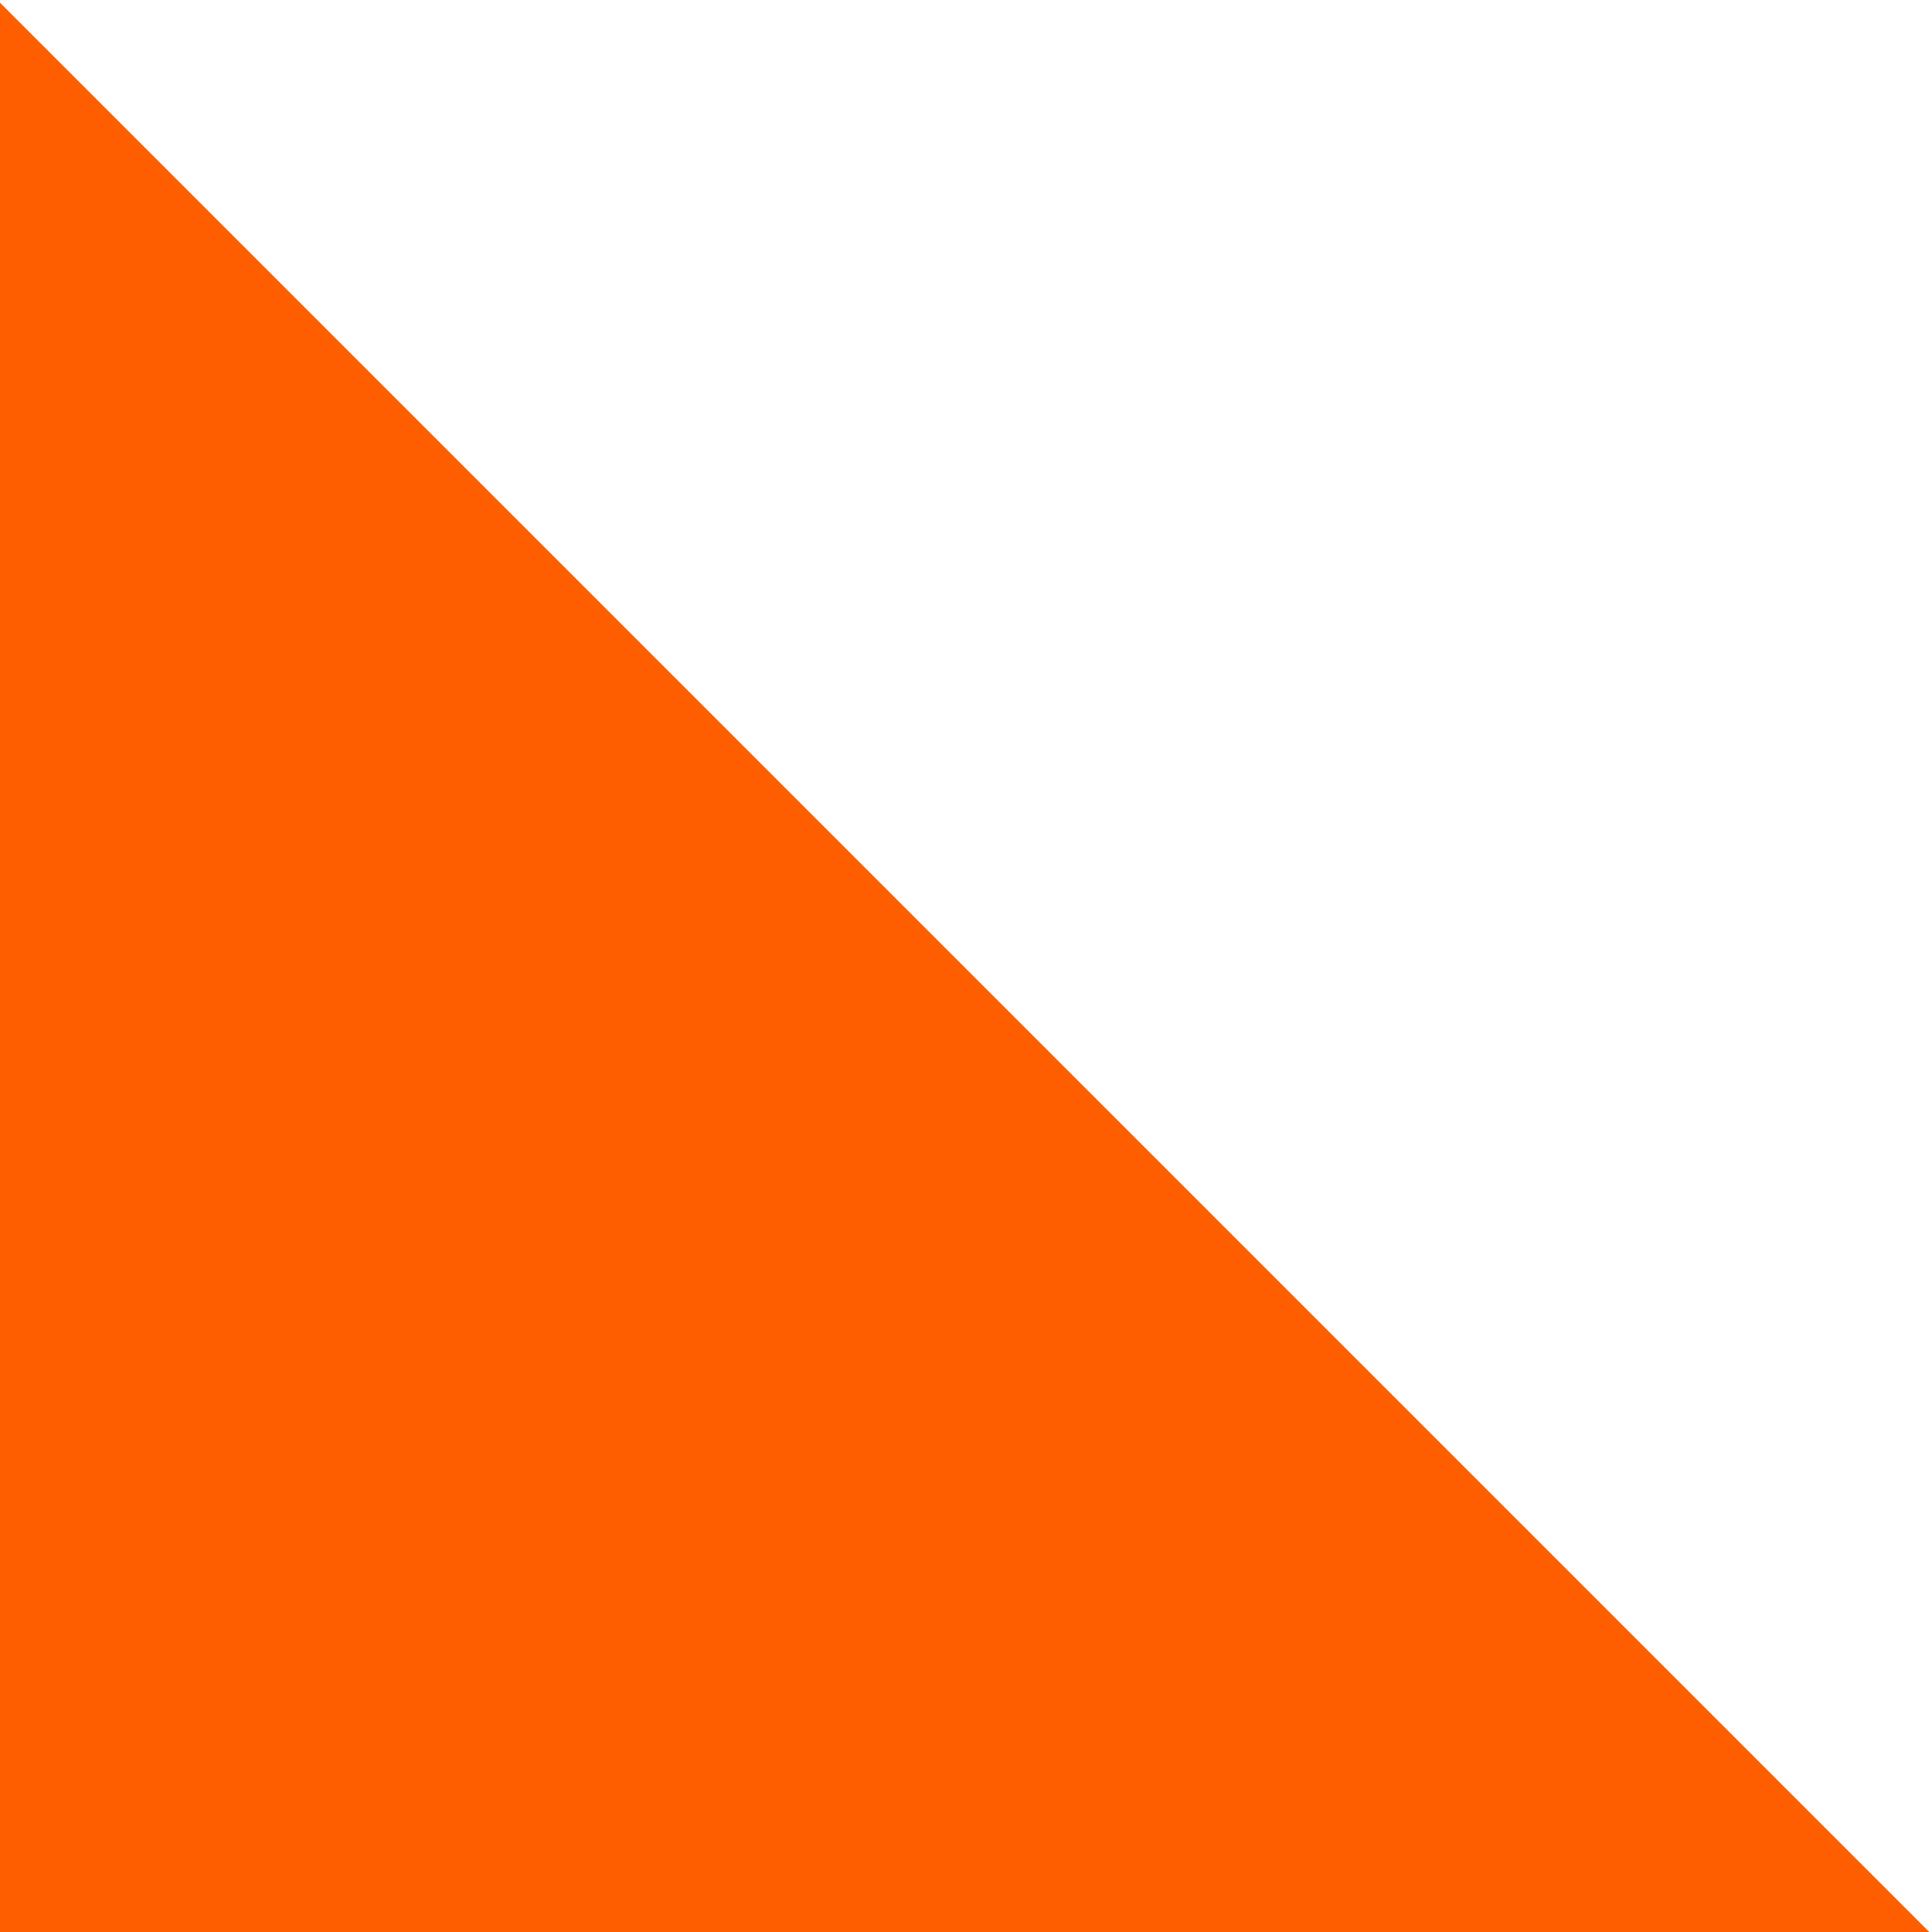 <?xml version="1.0" encoding="UTF-8" standalone="no"?> <!-- Created with Inkscape (http://www.inkscape.org/) --> <svg xmlns:dc="http://purl.org/dc/elements/1.1/" xmlns:cc="http://creativecommons.org/ns#" xmlns:rdf="http://www.w3.org/1999/02/22-rdf-syntax-ns#" xmlns:svg="http://www.w3.org/2000/svg" xmlns="http://www.w3.org/2000/svg" xmlns:sodipodi="http://sodipodi.sourceforge.net/DTD/sodipodi-0.dtd" xmlns:inkscape="http://www.inkscape.org/namespaces/inkscape" width="219.982mm" height="219.982mm" viewBox="0 0 219.982 219.982" id="svg8" inkscape:version="0.92.0 r15299" sodipodi:docname="triangle1.svg"> <defs id="defs2"></defs>  <g inkscape:label="Layer 1" inkscape:groupmode="layer" id="layer1" transform="translate(410.482,-0.667)"> <g style="fill:#ff5e00;fill-opacity:1;stroke-width:0.025" id="g4625" transform="matrix(10.492,0,0,10.492,-320.131,-174.113)"></g> <g style="fill:#ff5e00;fill-opacity:1;stroke-width:0.025" id="g4627" transform="matrix(10.492,0,0,10.492,-320.131,-174.113)"></g> <g style="fill:#ff5e00;fill-opacity:1;stroke-width:0.025" id="g4629" transform="matrix(10.492,0,0,10.492,-320.131,-174.113)"></g> <g style="fill:#ff5e00;fill-opacity:1;stroke-width:0.025" id="g4631" transform="matrix(10.492,0,0,10.492,-320.131,-174.113)"></g> <g style="fill:#ff5e00;fill-opacity:1;stroke-width:0.025" id="g4633" transform="matrix(10.492,0,0,10.492,-320.131,-174.113)"></g> <g style="fill:#ff5e00;fill-opacity:1;stroke-width:0.025" id="g4635" transform="matrix(10.492,0,0,10.492,-320.131,-174.113)"></g> <g style="fill:#ff5e00;fill-opacity:1;stroke-width:0.025" id="g4637" transform="matrix(10.492,0,0,10.492,-320.131,-174.113)"></g> <g style="fill:#ff5e00;fill-opacity:1;stroke-width:0.025" id="g4639" transform="matrix(10.492,0,0,10.492,-320.131,-174.113)"></g> <g style="fill:#ff5e00;fill-opacity:1;stroke-width:0.025" id="g4641" transform="matrix(10.492,0,0,10.492,-320.131,-174.113)"></g> <g style="fill:#ff5e00;fill-opacity:1;stroke-width:0.025" id="g4643" transform="matrix(10.492,0,0,10.492,-320.131,-174.113)"></g> <g style="fill:#ff5e00;fill-opacity:1;stroke-width:0.025" id="g4645" transform="matrix(10.492,0,0,10.492,-320.131,-174.113)"></g> <g style="fill:#ff5e00;fill-opacity:1;stroke-width:0.025" id="g4647" transform="matrix(10.492,0,0,10.492,-320.131,-174.113)"></g> <g style="fill:#ff5e00;fill-opacity:1;stroke-width:0.025" id="g4649" transform="matrix(10.492,0,0,10.492,-320.131,-174.113)"></g> <g style="fill:#ff5e00;fill-opacity:1;stroke-width:0.025" id="g4651" transform="matrix(10.492,0,0,10.492,-320.131,-174.113)"></g> <g style="fill:#ff5e00;fill-opacity:1;stroke-width:0.025" id="g4653" transform="matrix(10.492,0,0,10.492,-320.131,-174.113)"></g> <g style="stroke-width:0.839" id="g4564" transform="matrix(0.315,0,0,0.315,-478.191,181.521)"></g> <g style="stroke-width:0.839" id="g4566" transform="matrix(0.315,0,0,0.315,-478.191,181.521)"></g> <g style="stroke-width:0.839" id="g4568" transform="matrix(0.315,0,0,0.315,-478.191,181.521)"></g> <g style="stroke-width:0.839" id="g4570" transform="matrix(0.315,0,0,0.315,-478.191,181.521)"></g> <g style="stroke-width:0.839" id="g4572" transform="matrix(0.315,0,0,0.315,-478.191,181.521)"></g> <g style="stroke-width:0.839" id="g4574" transform="matrix(0.315,0,0,0.315,-478.191,181.521)"></g> <g style="stroke-width:0.839" id="g4576" transform="matrix(0.315,0,0,0.315,-478.191,181.521)"></g> <g style="stroke-width:0.839" id="g4578" transform="matrix(0.315,0,0,0.315,-478.191,181.521)"></g> <g style="stroke-width:0.839" id="g4580" transform="matrix(0.315,0,0,0.315,-478.191,181.521)"></g> <g style="stroke-width:0.839" id="g4582" transform="matrix(0.315,0,0,0.315,-478.191,181.521)"></g> <g style="stroke-width:0.839" id="g4584" transform="matrix(0.315,0,0,0.315,-478.191,181.521)"></g> <g style="stroke-width:0.839" id="g4586" transform="matrix(0.315,0,0,0.315,-478.191,181.521)"></g> <g style="stroke-width:0.839" id="g4588" transform="matrix(0.315,0,0,0.315,-478.191,181.521)"></g> <g style="stroke-width:0.839" id="g4590" transform="matrix(0.315,0,0,0.315,-478.191,181.521)"></g> <g style="stroke-width:0.839" id="g4592" transform="matrix(0.315,0,0,0.315,-478.191,181.521)"></g> <path style="opacity:1;fill:#ff5e00;fill-opacity:1;fill-rule:nonzero;stroke:none;stroke-width:4.913;stroke-linecap:round;stroke-linejoin:round;stroke-miterlimit:4;stroke-dasharray:none;stroke-dashoffset:0;stroke-opacity:1" d="M -1551.428,2.52 V 833.949 H -720 v -1.271 L -1550.158,2.52 Z" transform="scale(0.265)" id="rect5557" inkscape:connector-curvature="0"></path> </g> </svg> 
